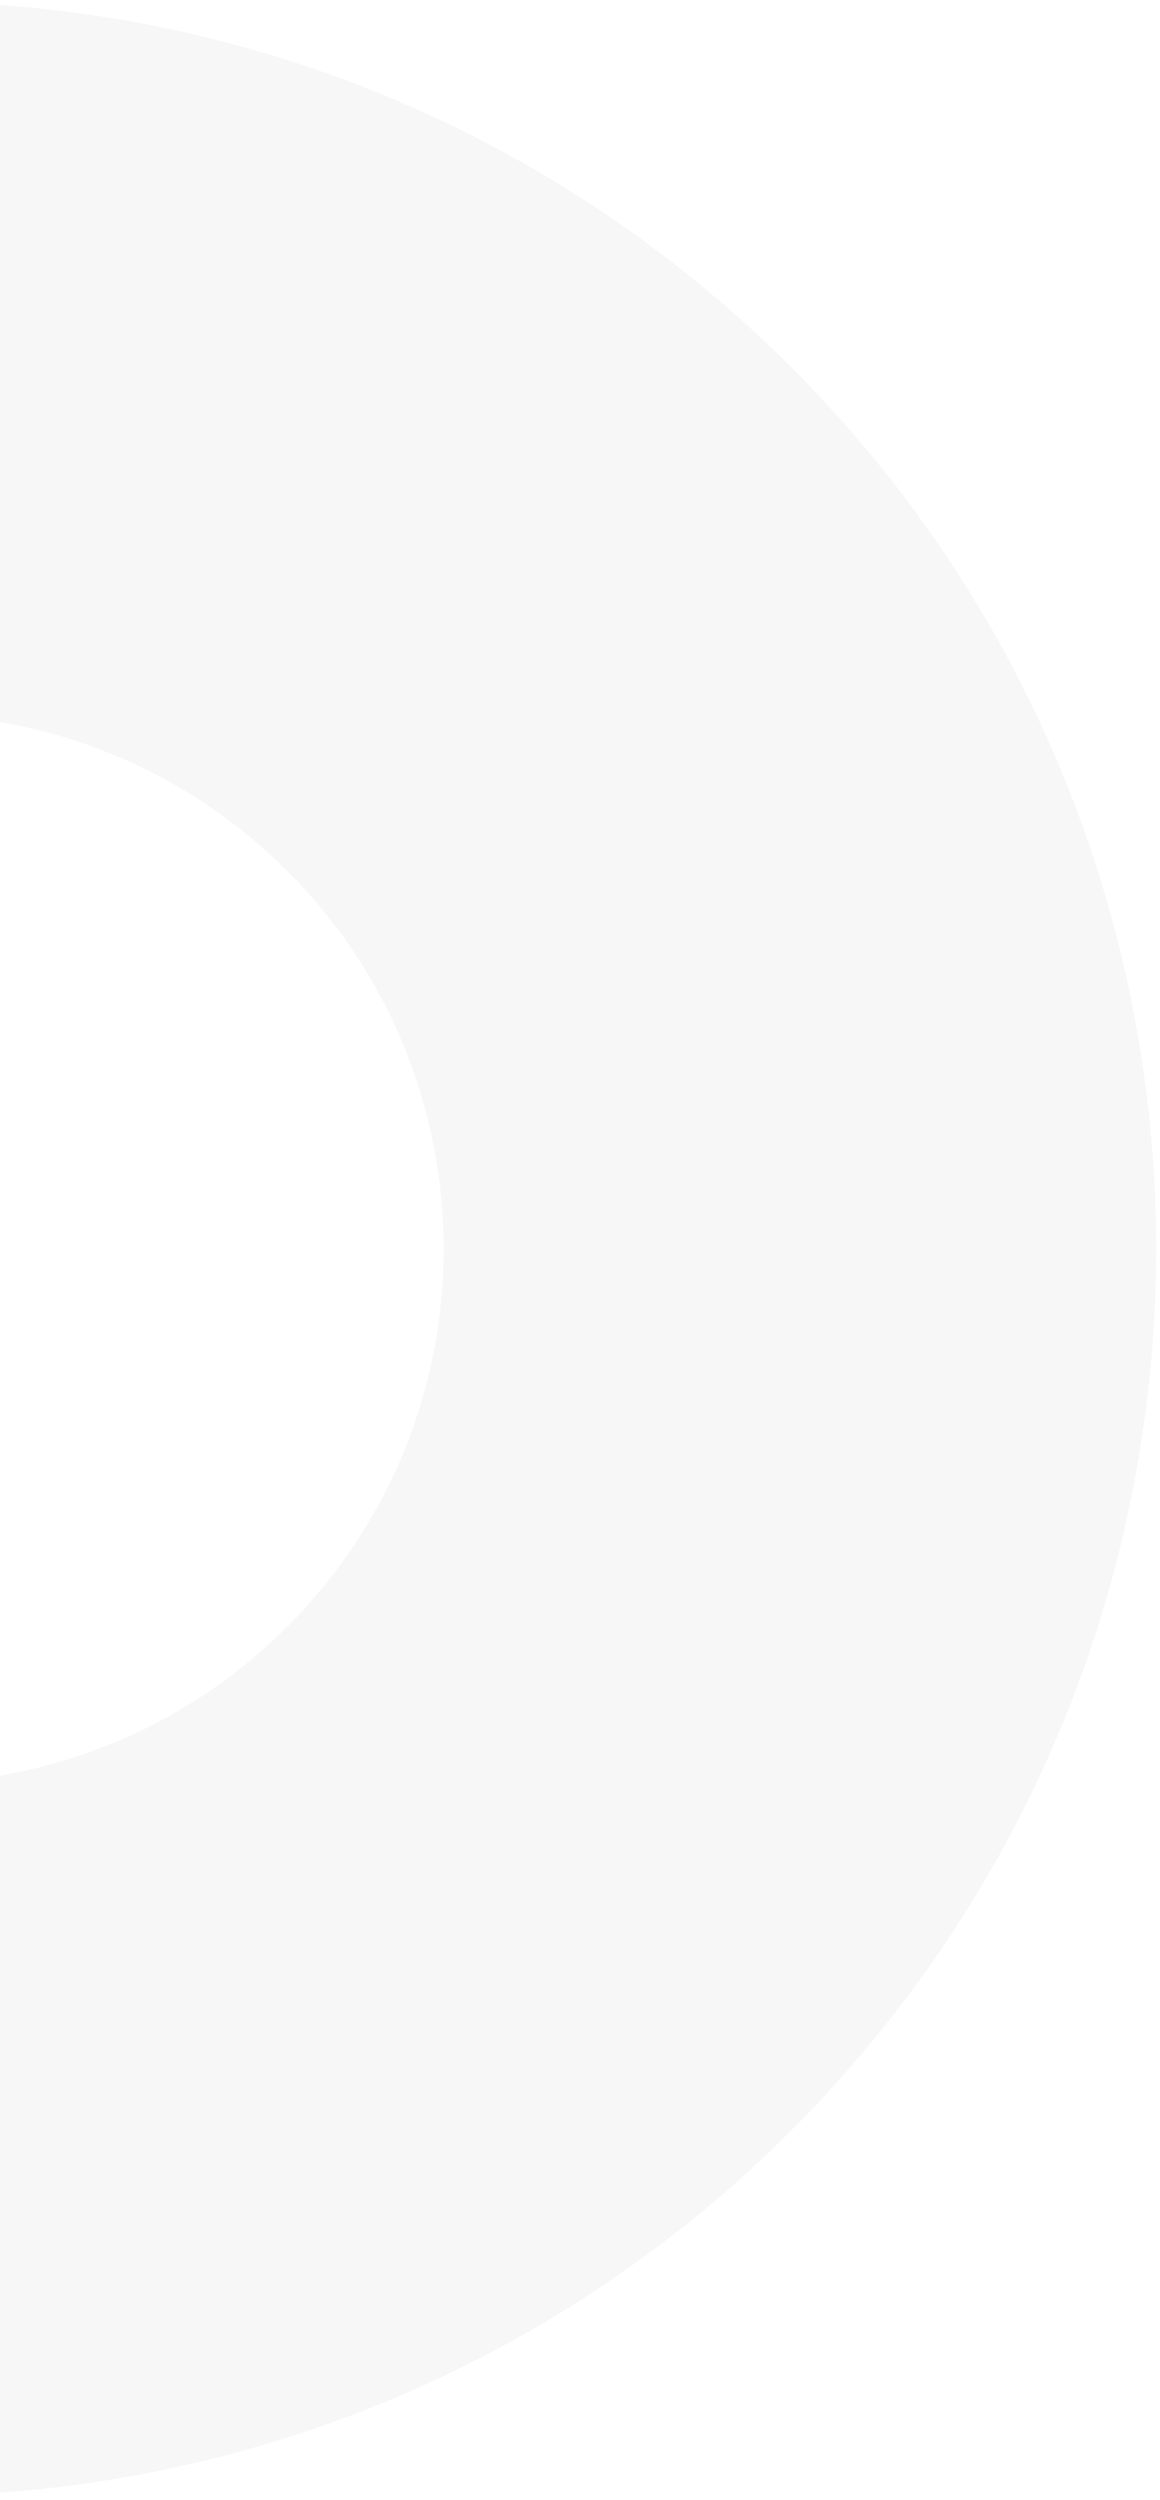 <svg width="291" height="627" viewBox="0 0 291 627" fill="none" xmlns="http://www.w3.org/2000/svg">
<path fill-rule="evenodd" clip-rule="evenodd" d="M-249.585 97.818C-368.555 223.087 -363.45 421.081 -238.182 540.051C-112.914 659.022 85.081 653.916 204.051 528.648C323.022 403.38 317.916 205.385 192.648 86.415C67.38 -32.555 -130.615 -27.45 -249.585 97.818ZM-119.975 220.912C-170.962 274.599 -168.774 359.454 -115.088 410.441C-61.401 461.428 23.453 459.24 74.441 405.554C125.428 351.867 123.24 267.013 69.554 216.025C15.867 165.038 -68.987 167.226 -119.975 220.912Z" fill="#D9D9D9" fill-opacity="0.2"/>
</svg>
